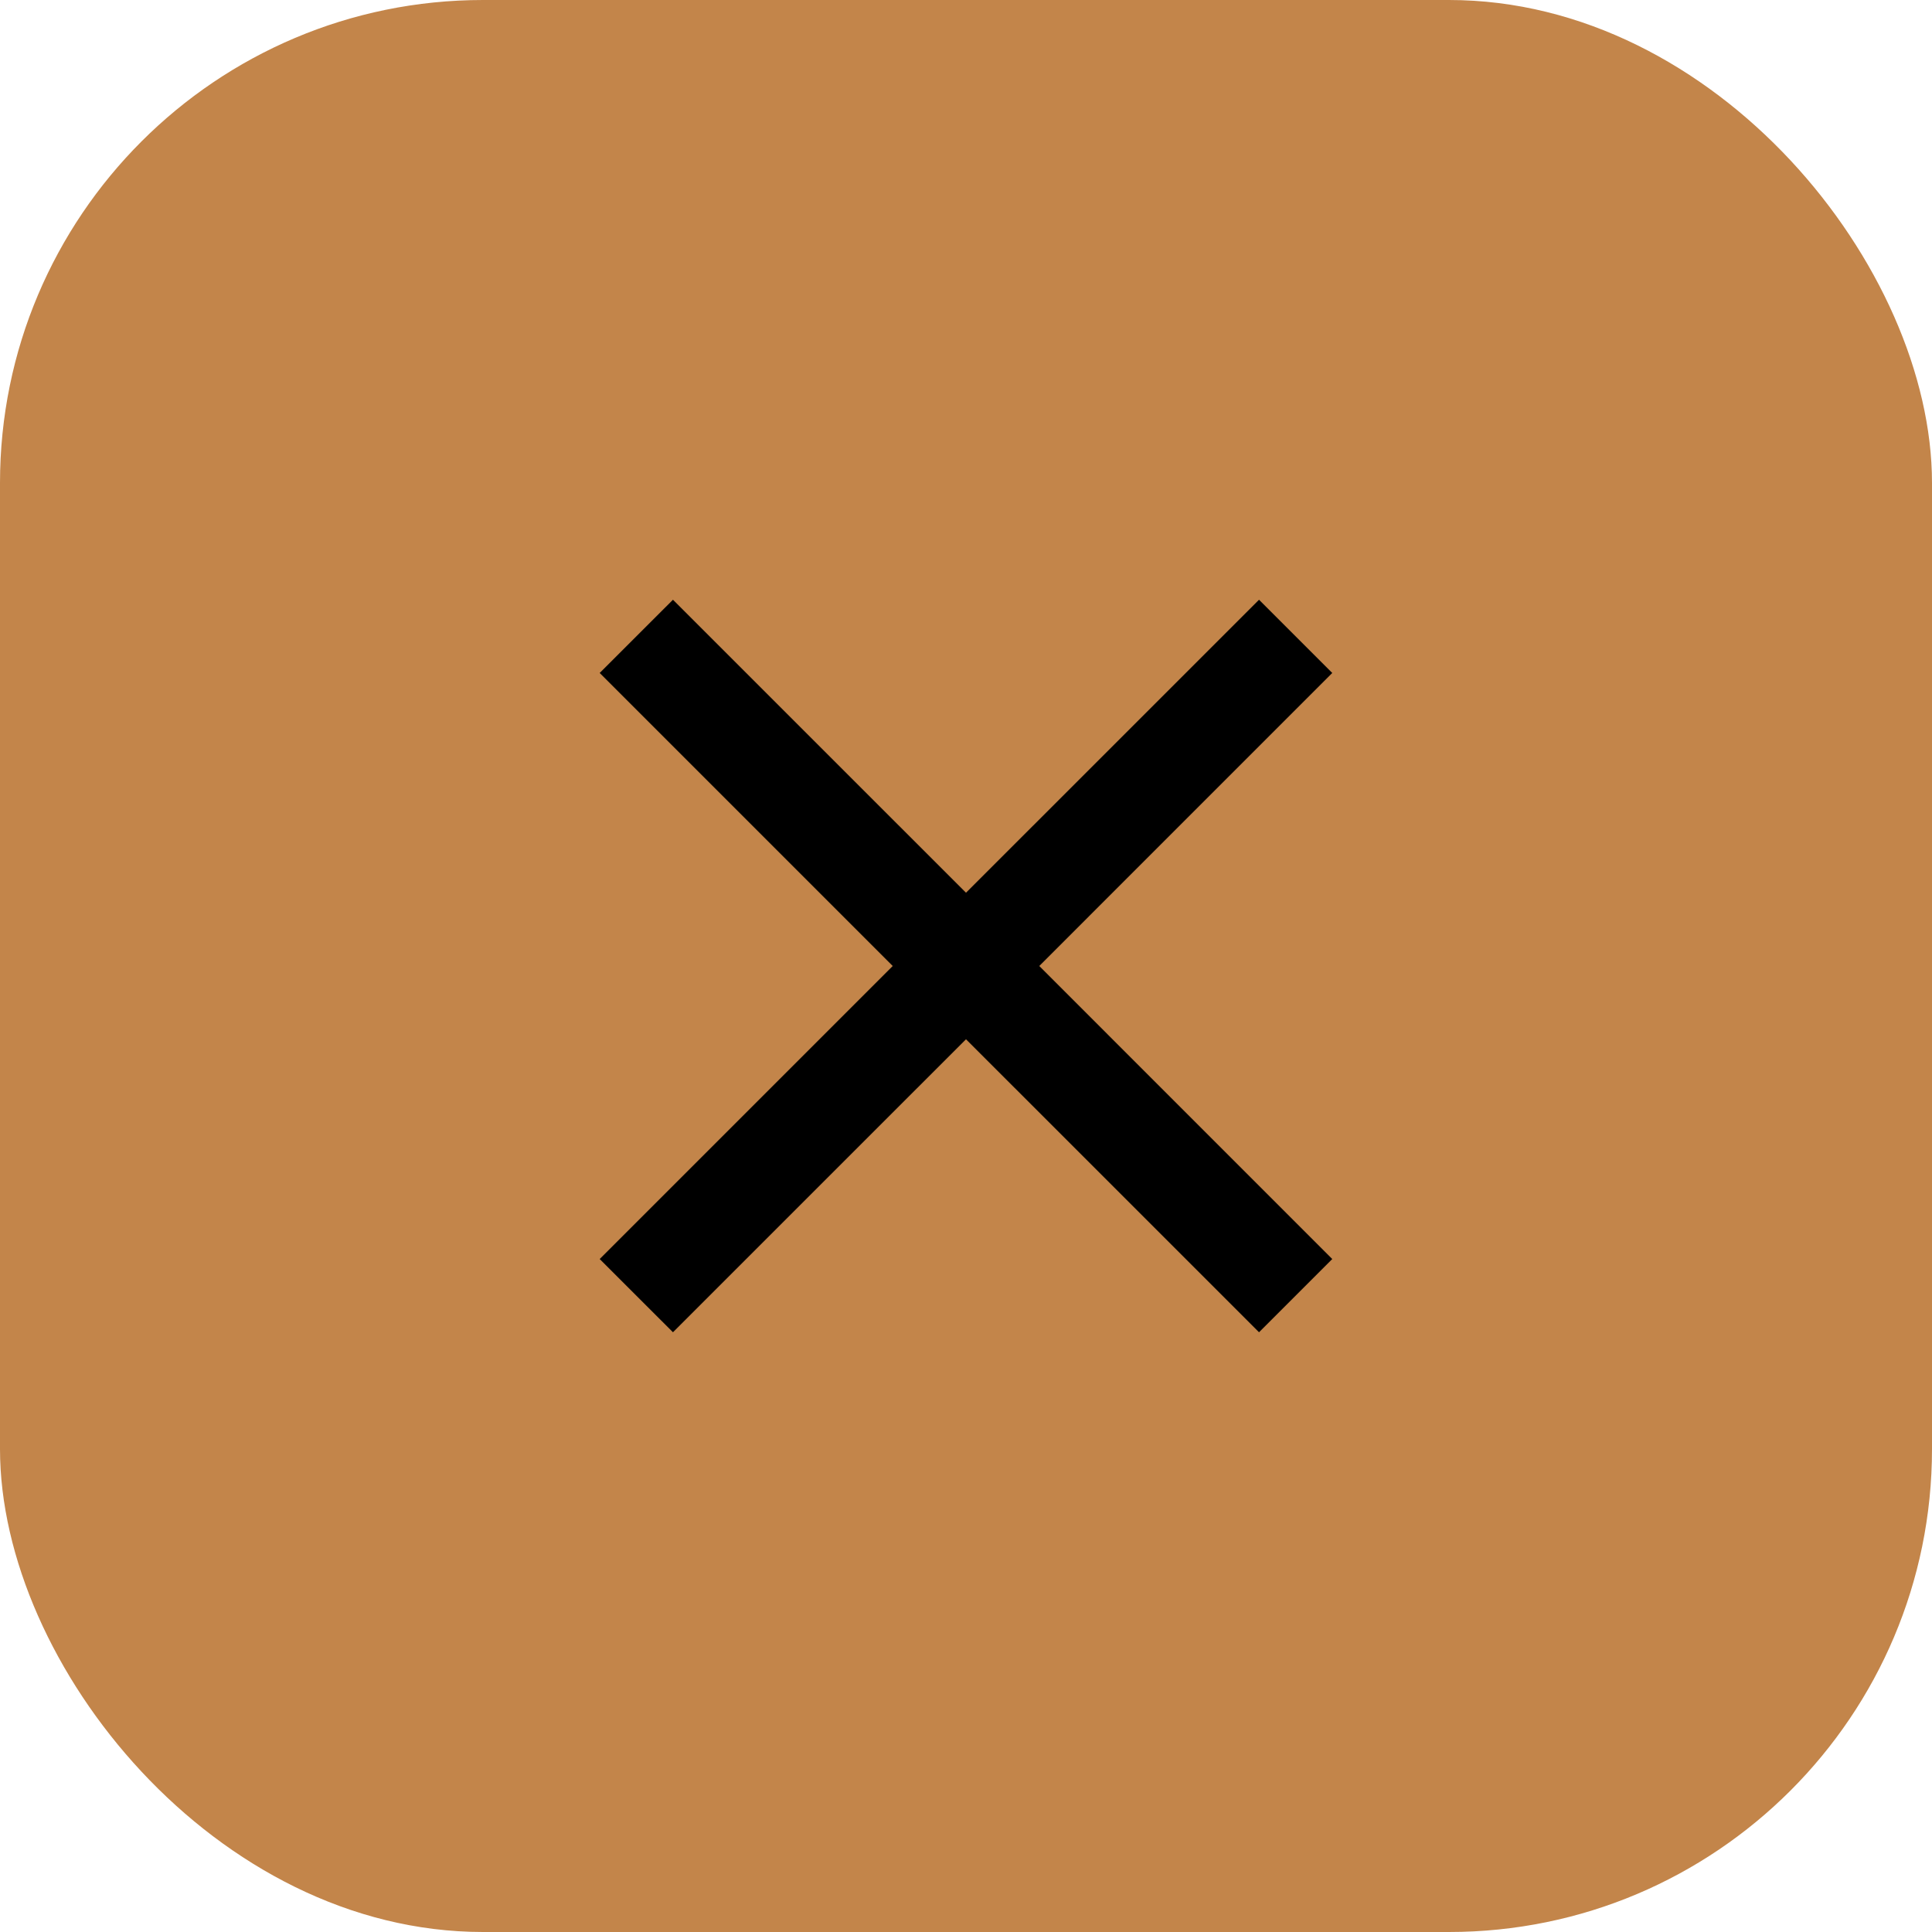 <svg width="40" height="40" viewBox="0 0 40 40" fill="none" xmlns="http://www.w3.org/2000/svg">
<rect width="40" height="40" rx="10" fill="#C3854A"/>
<mask id="mask0_2158_1479" style="mask-type:alpha" maskUnits="userSpaceOnUse" x="7" y="7" width="26" height="26">
<rect x="7" y="7" width="26" height="26" fill="#D9D9D9"/>
</mask>
<g mask="url(#mask0_2158_1479)">
<path d="M13.933 27.583L12.416 26.067L18.483 20L12.416 13.933L13.933 12.417L20 18.483L26.067 12.417L27.583 13.933L21.517 20L27.583 26.067L26.067 27.583L20 21.517L13.933 27.583Z" fill="black"/>
</g>
</svg>
